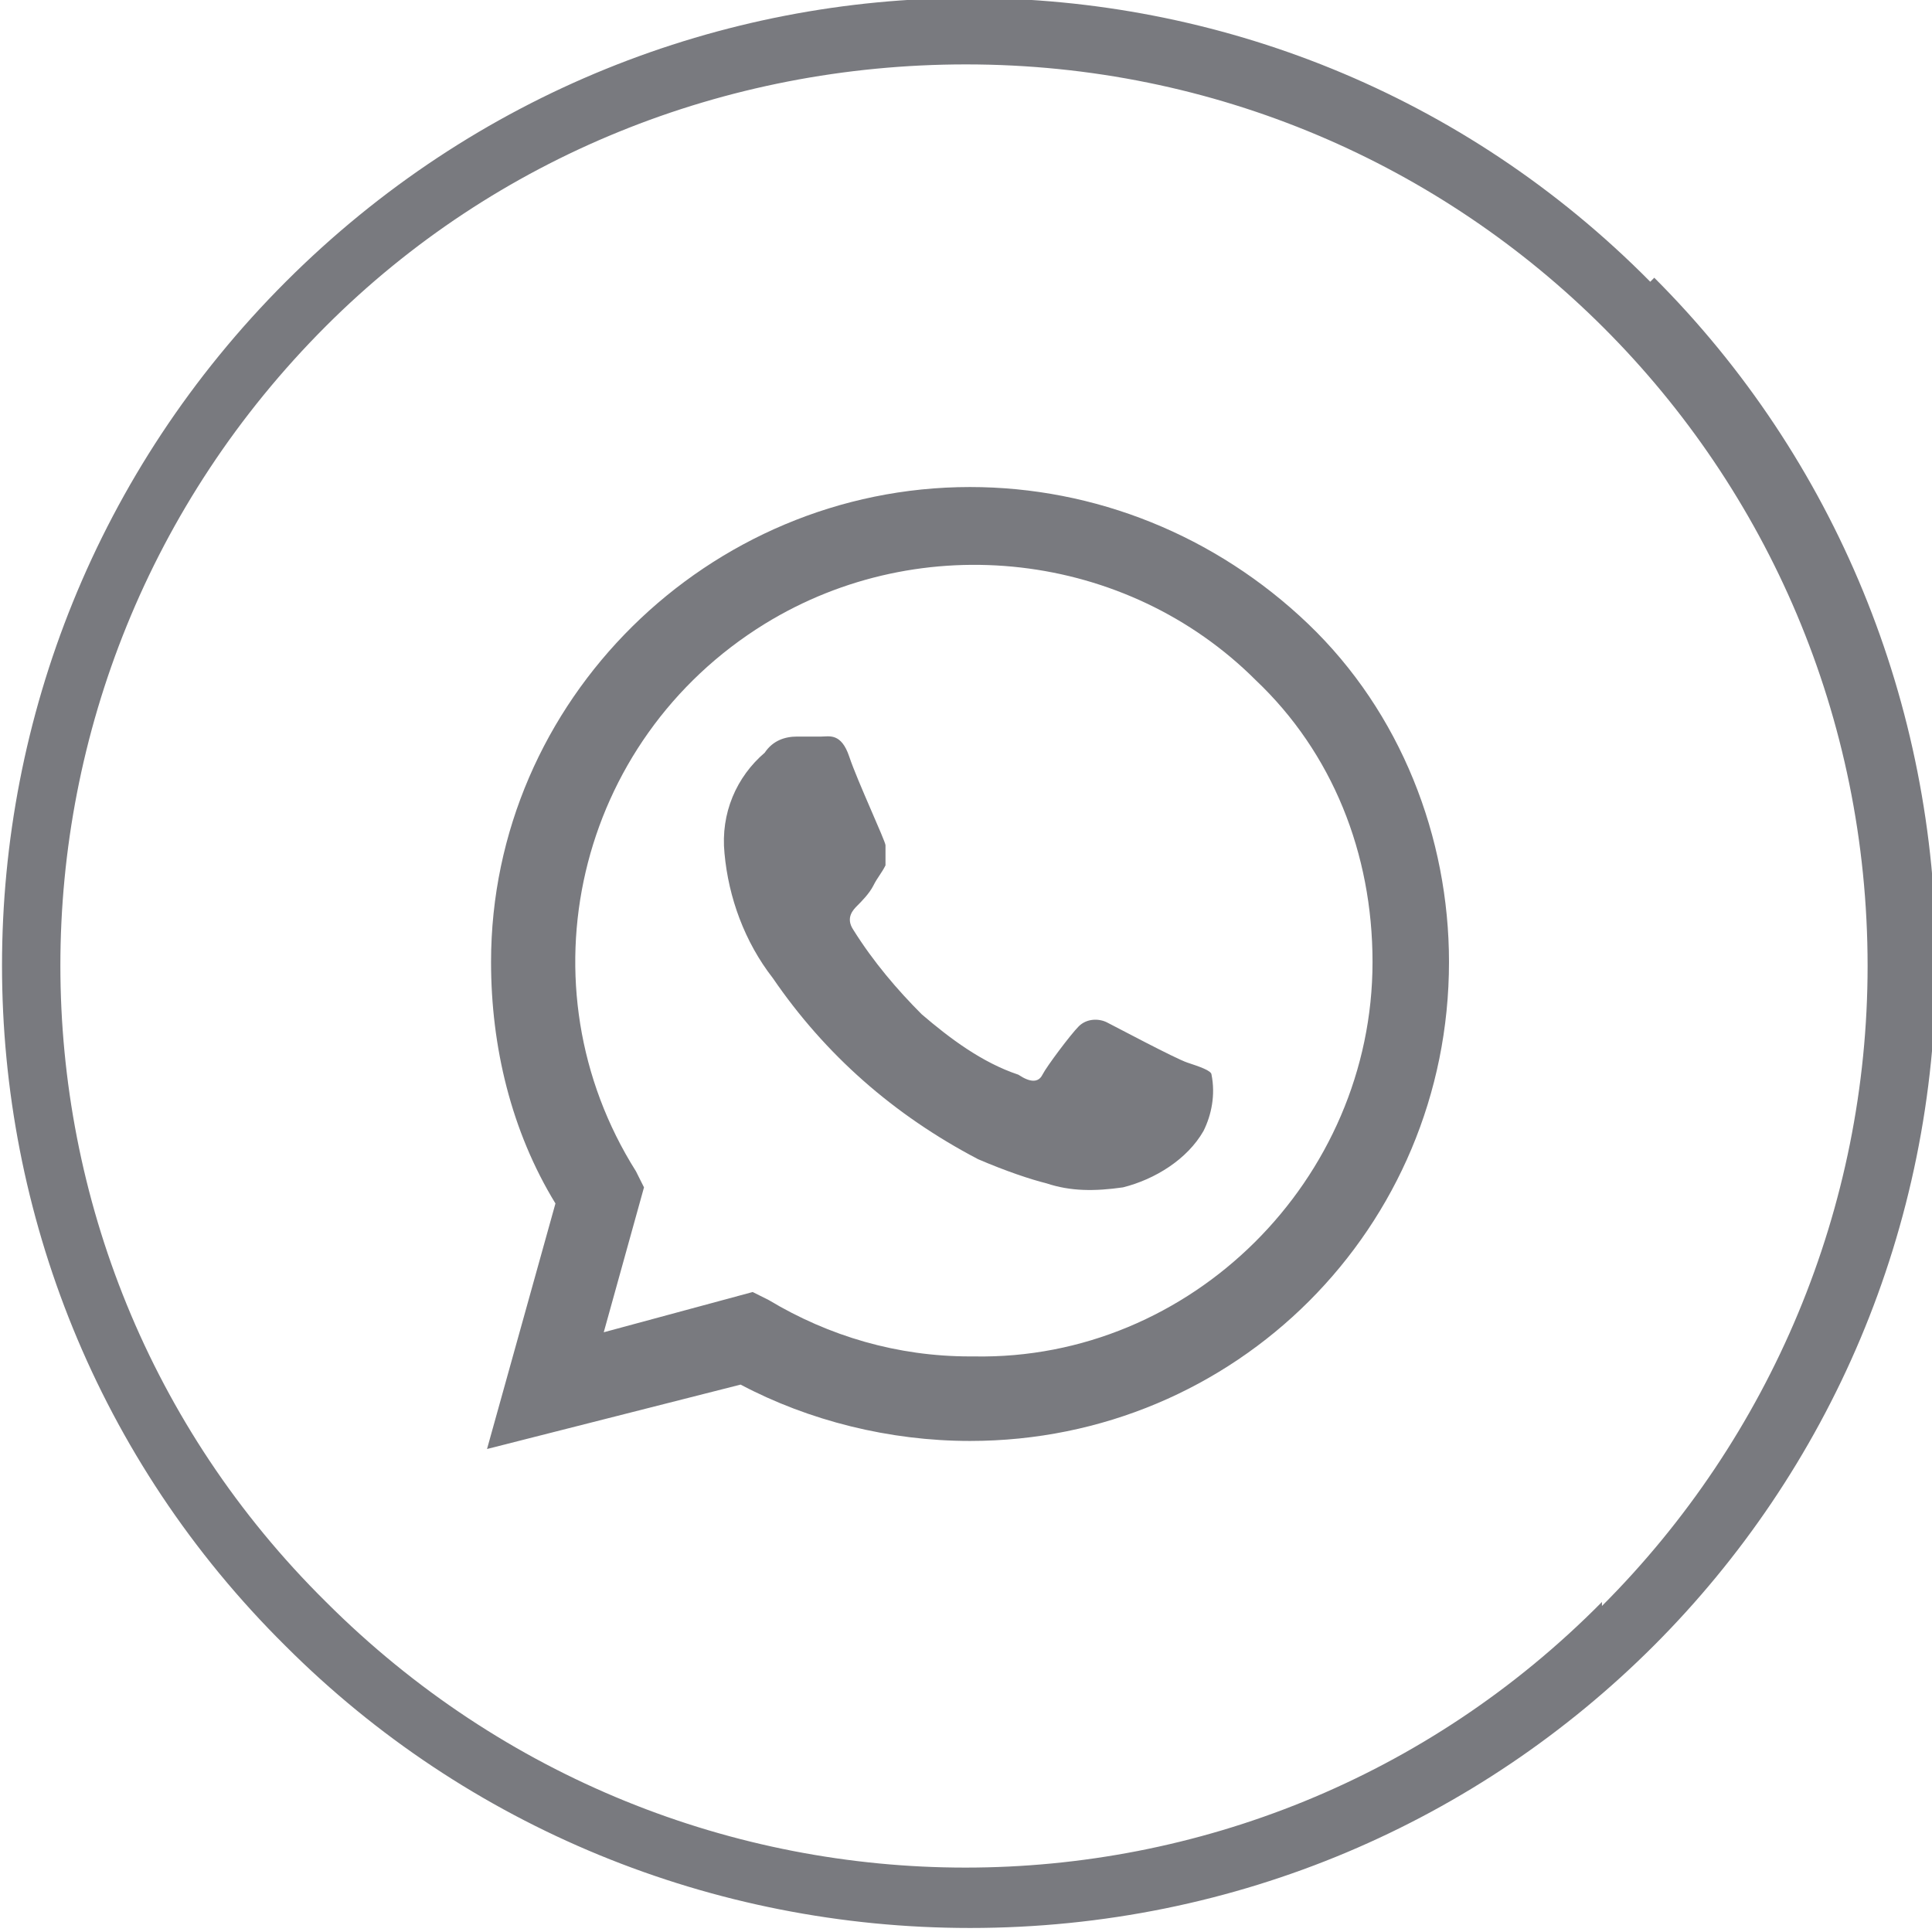 <?xml version="1.0" encoding="UTF-8"?>
<svg id="Capa_1" data-name="Capa 1" xmlns="http://www.w3.org/2000/svg" version="1.1" viewBox="0 0 48 48">
  <defs>
    <style>
      .cls-1, .cls-2 {
        fill: #797a7f;
        stroke-width: 0px;
      }

      .cls-2 {
        fill-opacity: 0;
      }
    </style>
  </defs>
  <g id="Group_36" data-name="Group 36">
    <g id="Group_12" data-name="Group 12">
      <path id="Path_18" data-name="Path 18" class="cls-2" d="M39.8,8.1C31.1-.6,16.9-.5,8.2,8.2c-8.7,8.8-8.7,22.9,0,31.6,8.8,8.7,22.9,8.7,31.6,0,4.2-4.2,6.5-9.9,6.5-15.8,0-6-2.4-11.7-6.6-15.9Z"/>
      <path id="Path_19" data-name="Path 19" class="cls-1" d="M41,7c-9.3-9.4-24.5-9.4-33.9,0,0,0,0,0,0,0-9.4,9.4-9.4,24.6,0,33.9,4.5,4.5,10.6,7,17,7,13.3,0,24-10.7,24-24,0-6.4-2.5-12.5-7-17ZM39.8,39.8c-8.7,8.8-22.9,8.8-31.7,0-8.8-8.7-8.8-22.9,0-31.7C12.3,3.9,18,1.6,24,1.6c12.4,0,22.4,10,22.4,22.4,0,6-2.4,11.7-6.6,15.9h0Z"/>
    </g>
    <path id="Icon_simple-whatsapp" data-name="Icon simple-whatsapp" class="cls-1" d="M29.5,26.4c-.3-.1-1.8-.9-2-1s-.5-.1-.7.1-.8,1-.9,1.2-.3.2-.6,0c-.9-.3-1.7-.9-2.4-1.5-.6-.6-1.2-1.3-1.7-2.1-.2-.3,0-.5.1-.6s.3-.3.4-.5c.1-.2.2-.3.3-.5,0-.2,0-.4,0-.5,0-.1-.7-1.6-.9-2.2s-.5-.5-.7-.5-.4,0-.6,0c-.3,0-.6.1-.8.4-.7.6-1.1,1.5-1,2.5.1,1.1.5,2.2,1.2,3.1,1.3,1.9,3,3.4,5.1,4.5.7.3,1.3.5,1.7.6.6.2,1.2.2,1.9.1.8-.2,1.6-.7,2-1.4.2-.4.3-.9.2-1.4,0-.1-.3-.2-.6-.3M24.1,33.7h0c-1.8,0-3.5-.5-5-1.4l-.4-.2-3.7,1,1-3.6-.2-.4c-2.9-4.6-1.5-10.7,3.2-13.6,3.9-2.4,9-1.8,12.2,1.4,1.9,1.8,2.9,4.3,2.9,7,0,5.4-4.5,9.9-9.9,9.8M32.5,15.5c-2.3-2.2-5.3-3.4-8.4-3.4-6.5,0-11.9,5.3-11.9,11.8,0,2.1.5,4.2,1.6,6l-1.7,6.1,6.3-1.6c1.7.9,3.7,1.4,5.7,1.4h0c6.6,0,11.9-5.3,11.9-11.9,0-3.1-1.2-6.2-3.5-8.4"/>
  </g>
</svg>